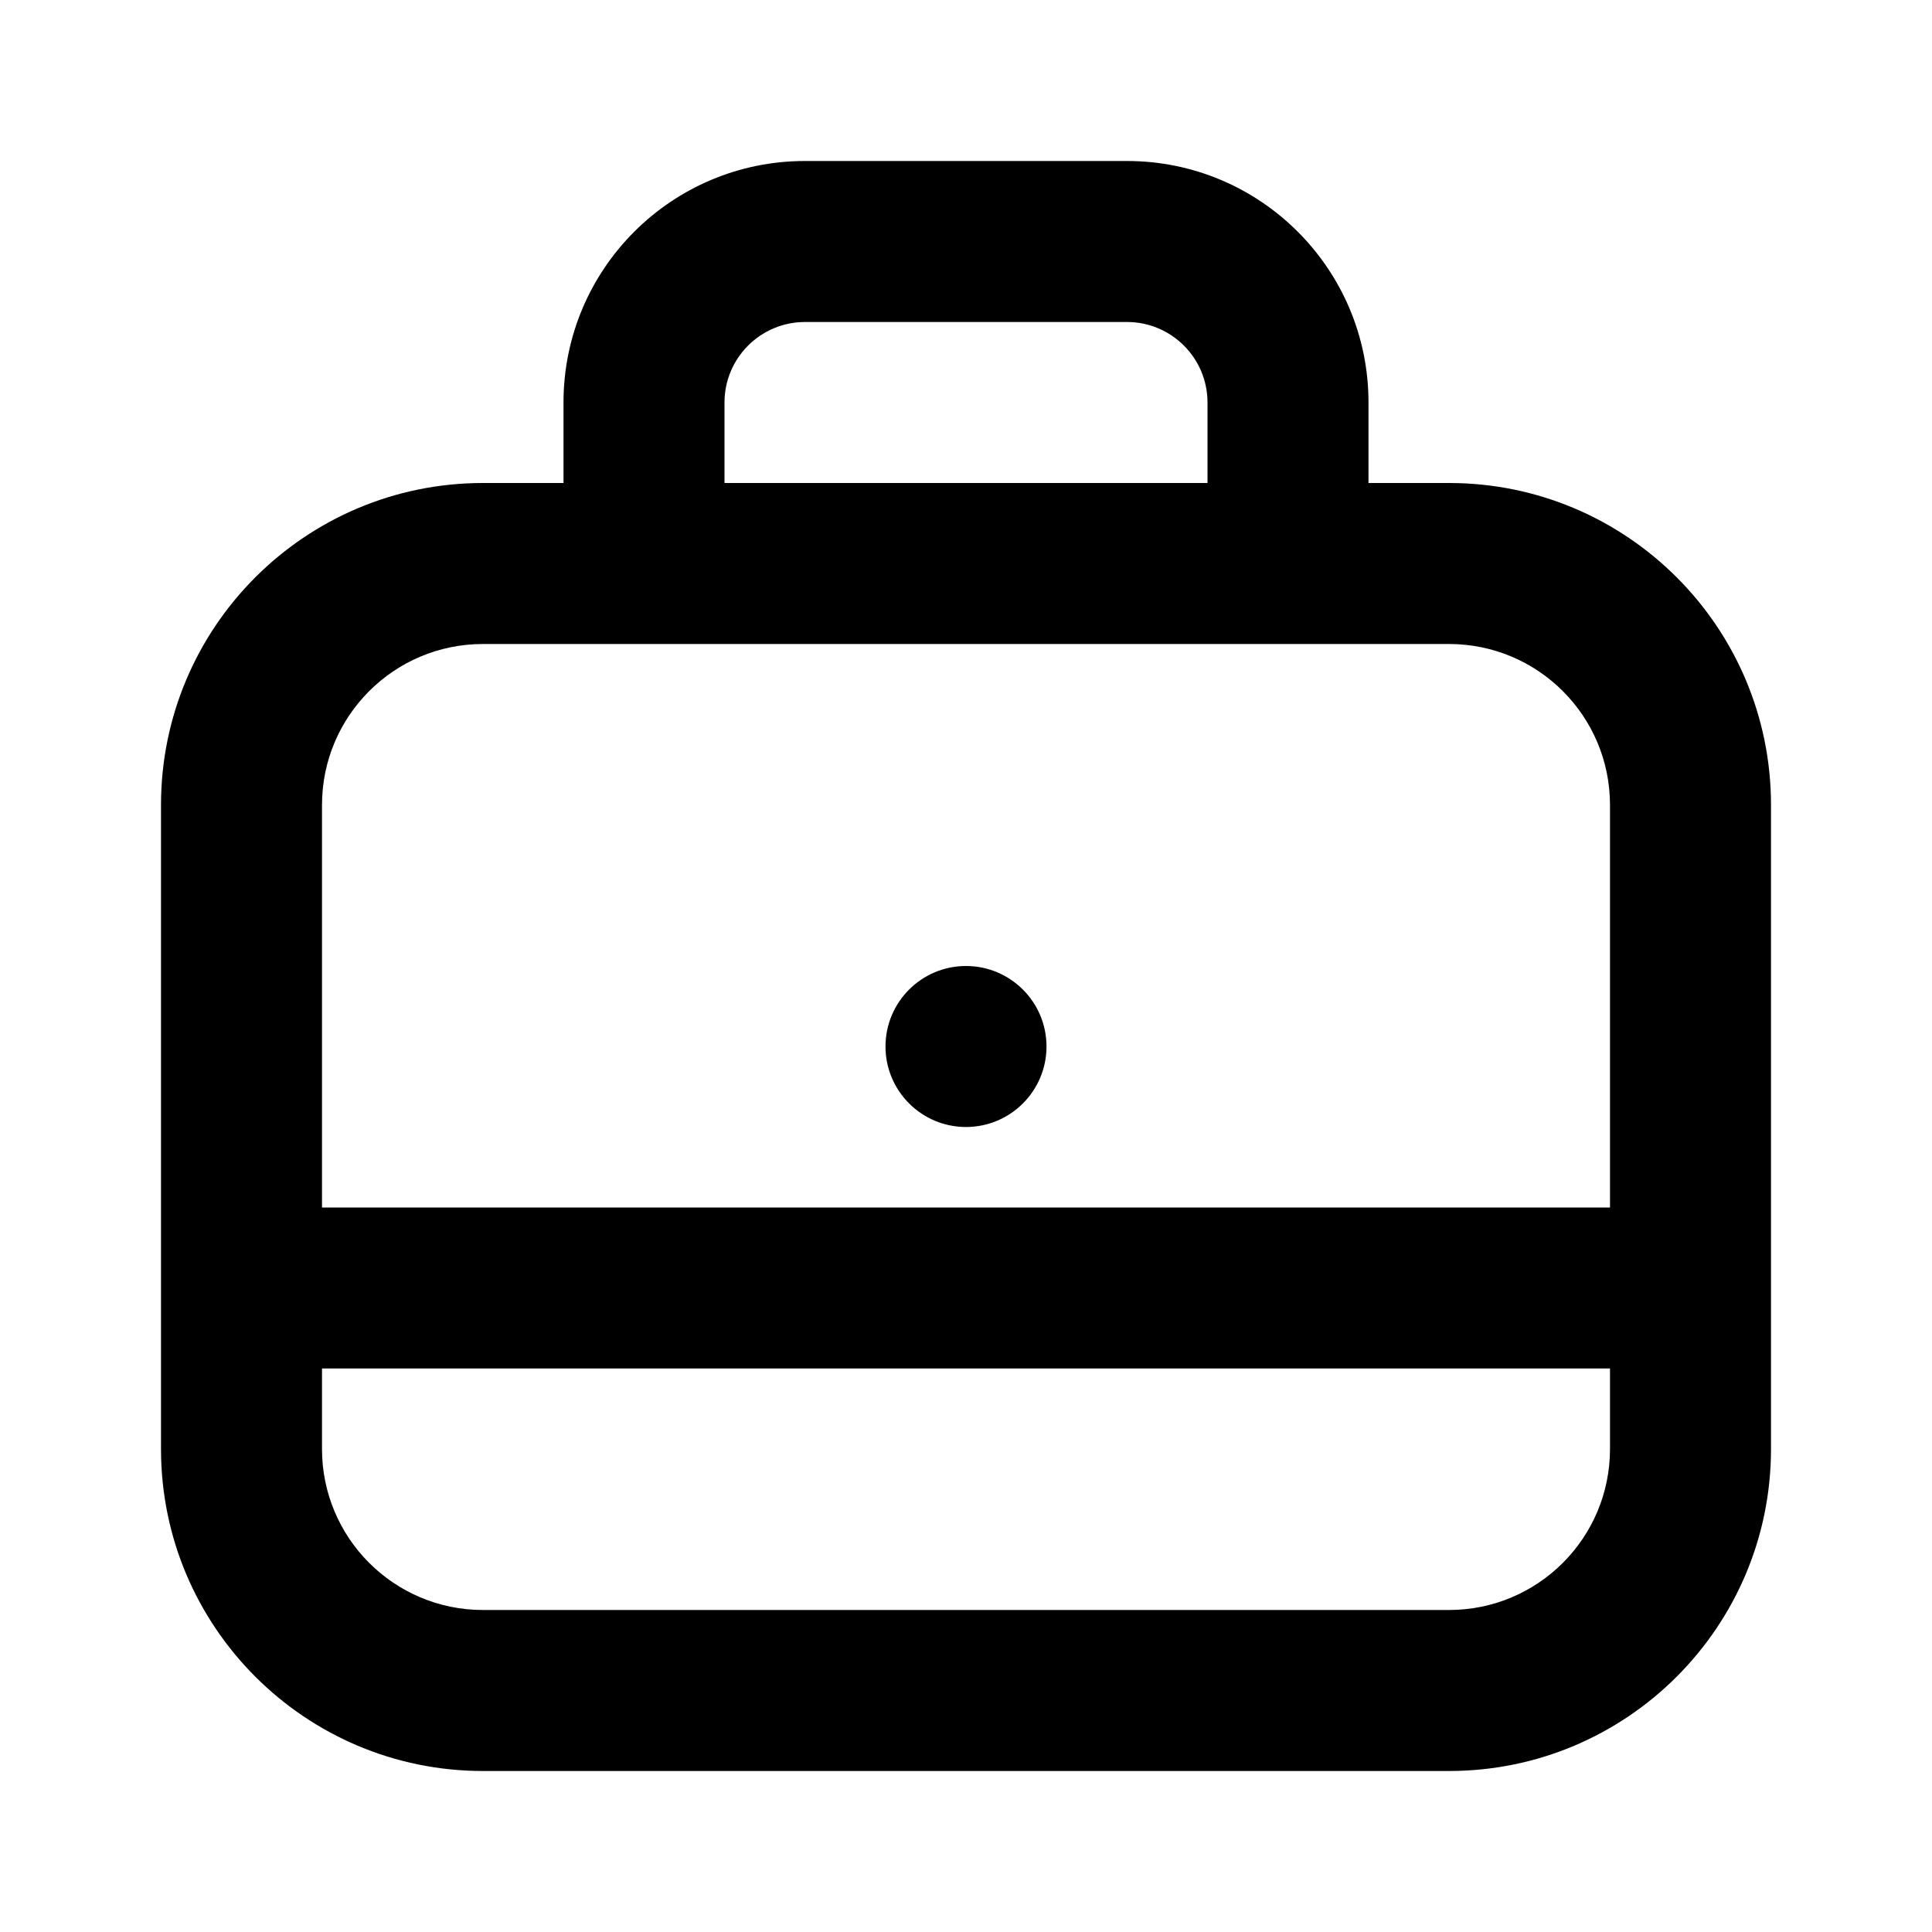 <svg width="24" height="24" viewBox="0 0 24 24" fill="none" xmlns="http://www.w3.org/2000/svg">
<path d="M12 14C12.552 14 13 13.552 13 13C13 12.448 12.552 12 12 12C11.448 12 11 12.448 11 13C11 13.552 11.448 14 12 14Z" fill="currentColor"/>
<path fill-rule="evenodd" clip-rule="evenodd" d="M17 5V6H18C20.209 6 22 7.791 22 10V18C22 20.209 20.209 22 18 22H6C3.791 22 2 20.209 2 18V10C2 7.791 3.791 6 6 6H7V5C7 3.343 8.343 2 10 2H14C15.657 2 17 3.343 17 5ZM9 5C9 4.448 9.448 4 10 4H14C14.552 4 15 4.448 15 5V6H9V5ZM4 10C4 8.895 4.895 8 6 8H18C19.105 8 20 8.895 20 10V15H4V10ZM4 18V17H20V18C20 19.105 19.105 20 18 20H6C4.895 20 4 19.105 4 18Z" fill="currentColor"/>
</svg>
